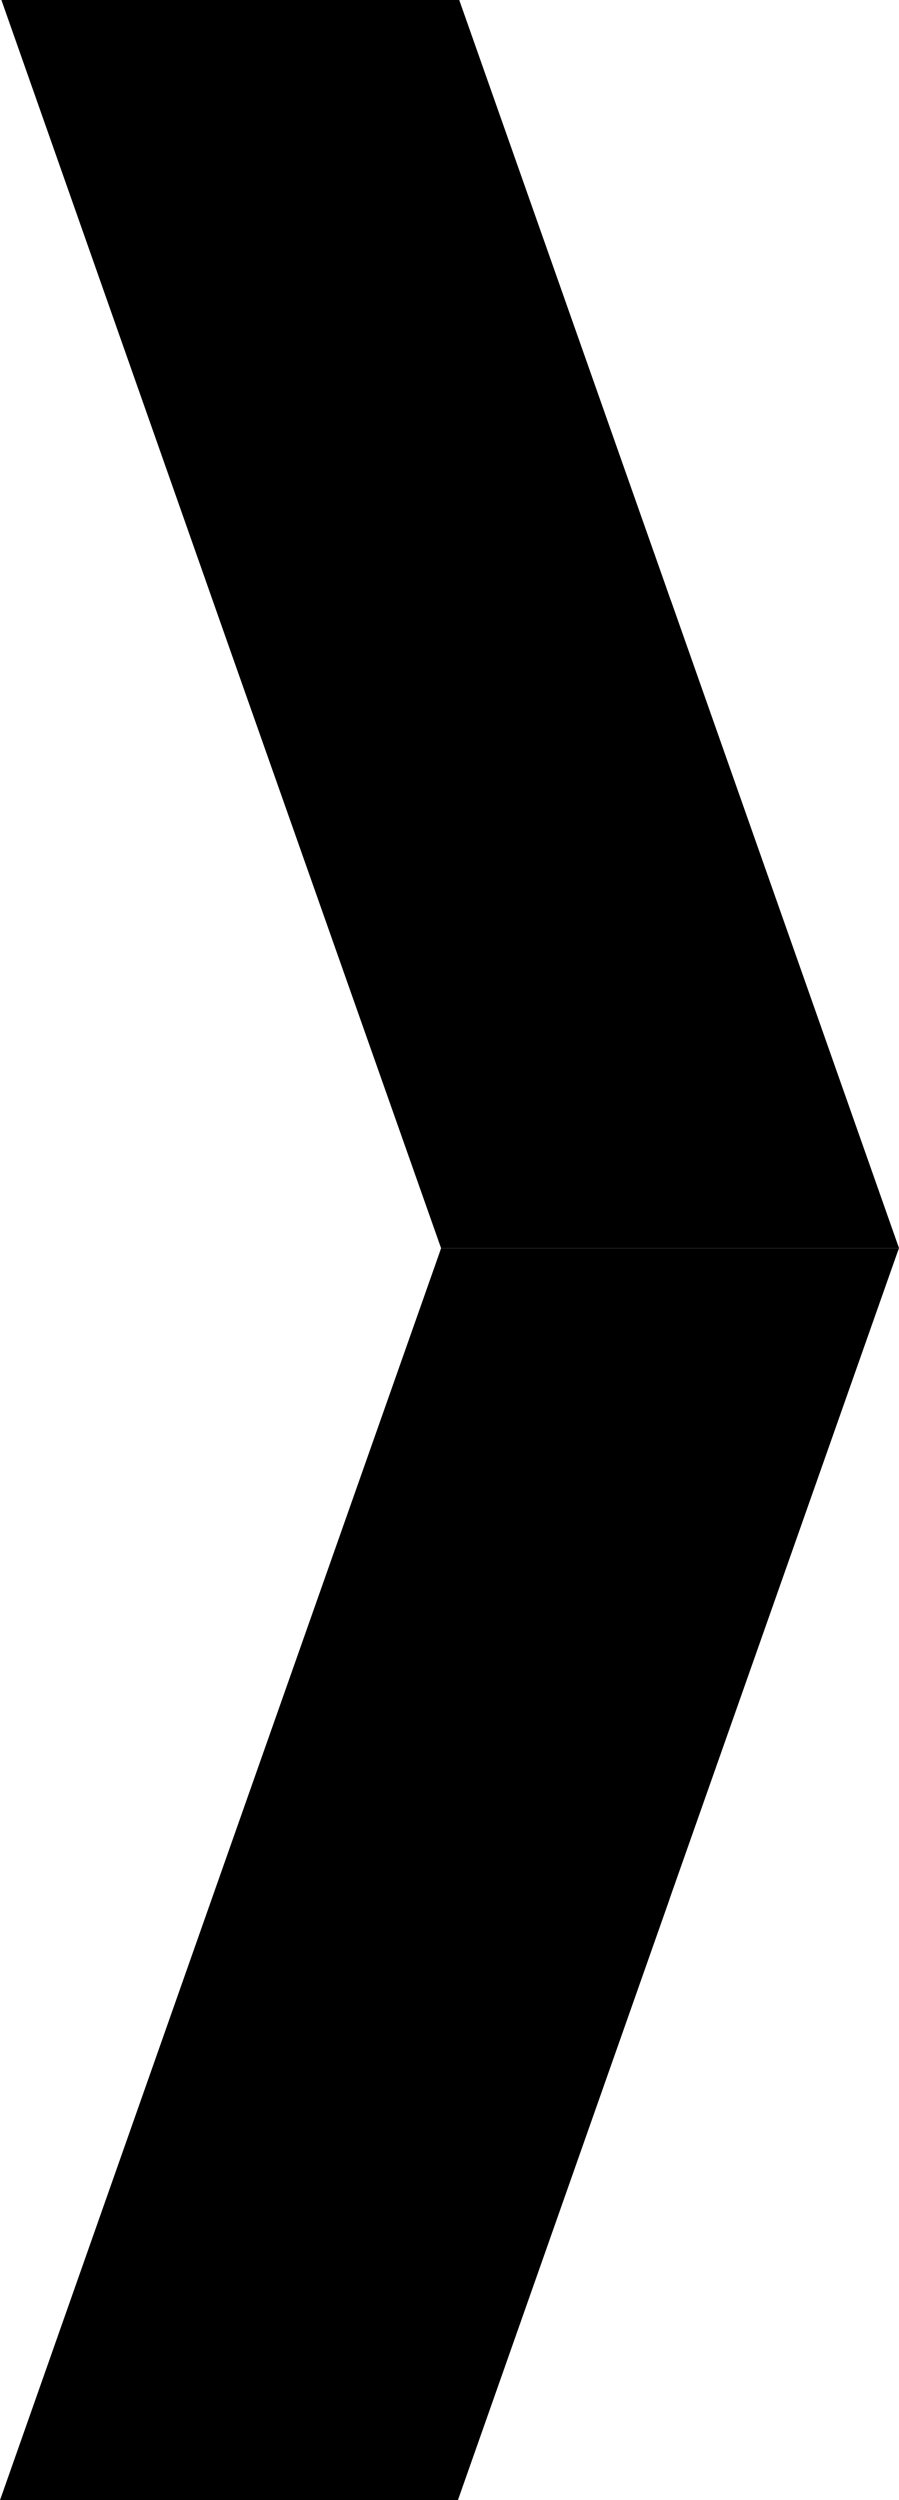 <svg xmlns="http://www.w3.org/2000/svg" width="14.782" height="41.09" viewBox="0 0 14.782 41.09">
  <g id="Groupe_68" data-name="Groupe 68" transform="translate(-995.653 924.049) rotate(-90)">
    <path id="Tracé_31" data-name="Tracé 31" d="M14.759,20.513H7.231l-3.4-9.643-.066-.189-.024-.064L0,0H7.53L11,9.835Z" transform="translate(903.536 1010.435) rotate(-90)"/>
    <path id="Tracé_32" data-name="Tracé 32" d="M14.782,0,11.019,10.68v0L7.551,20.513l-.021.064H0l.024-.064L3.766,9.9l.021-.064L7.253,0Z" transform="translate(882.958 1010.435) rotate(-90)"/>
  </g>
</svg>
